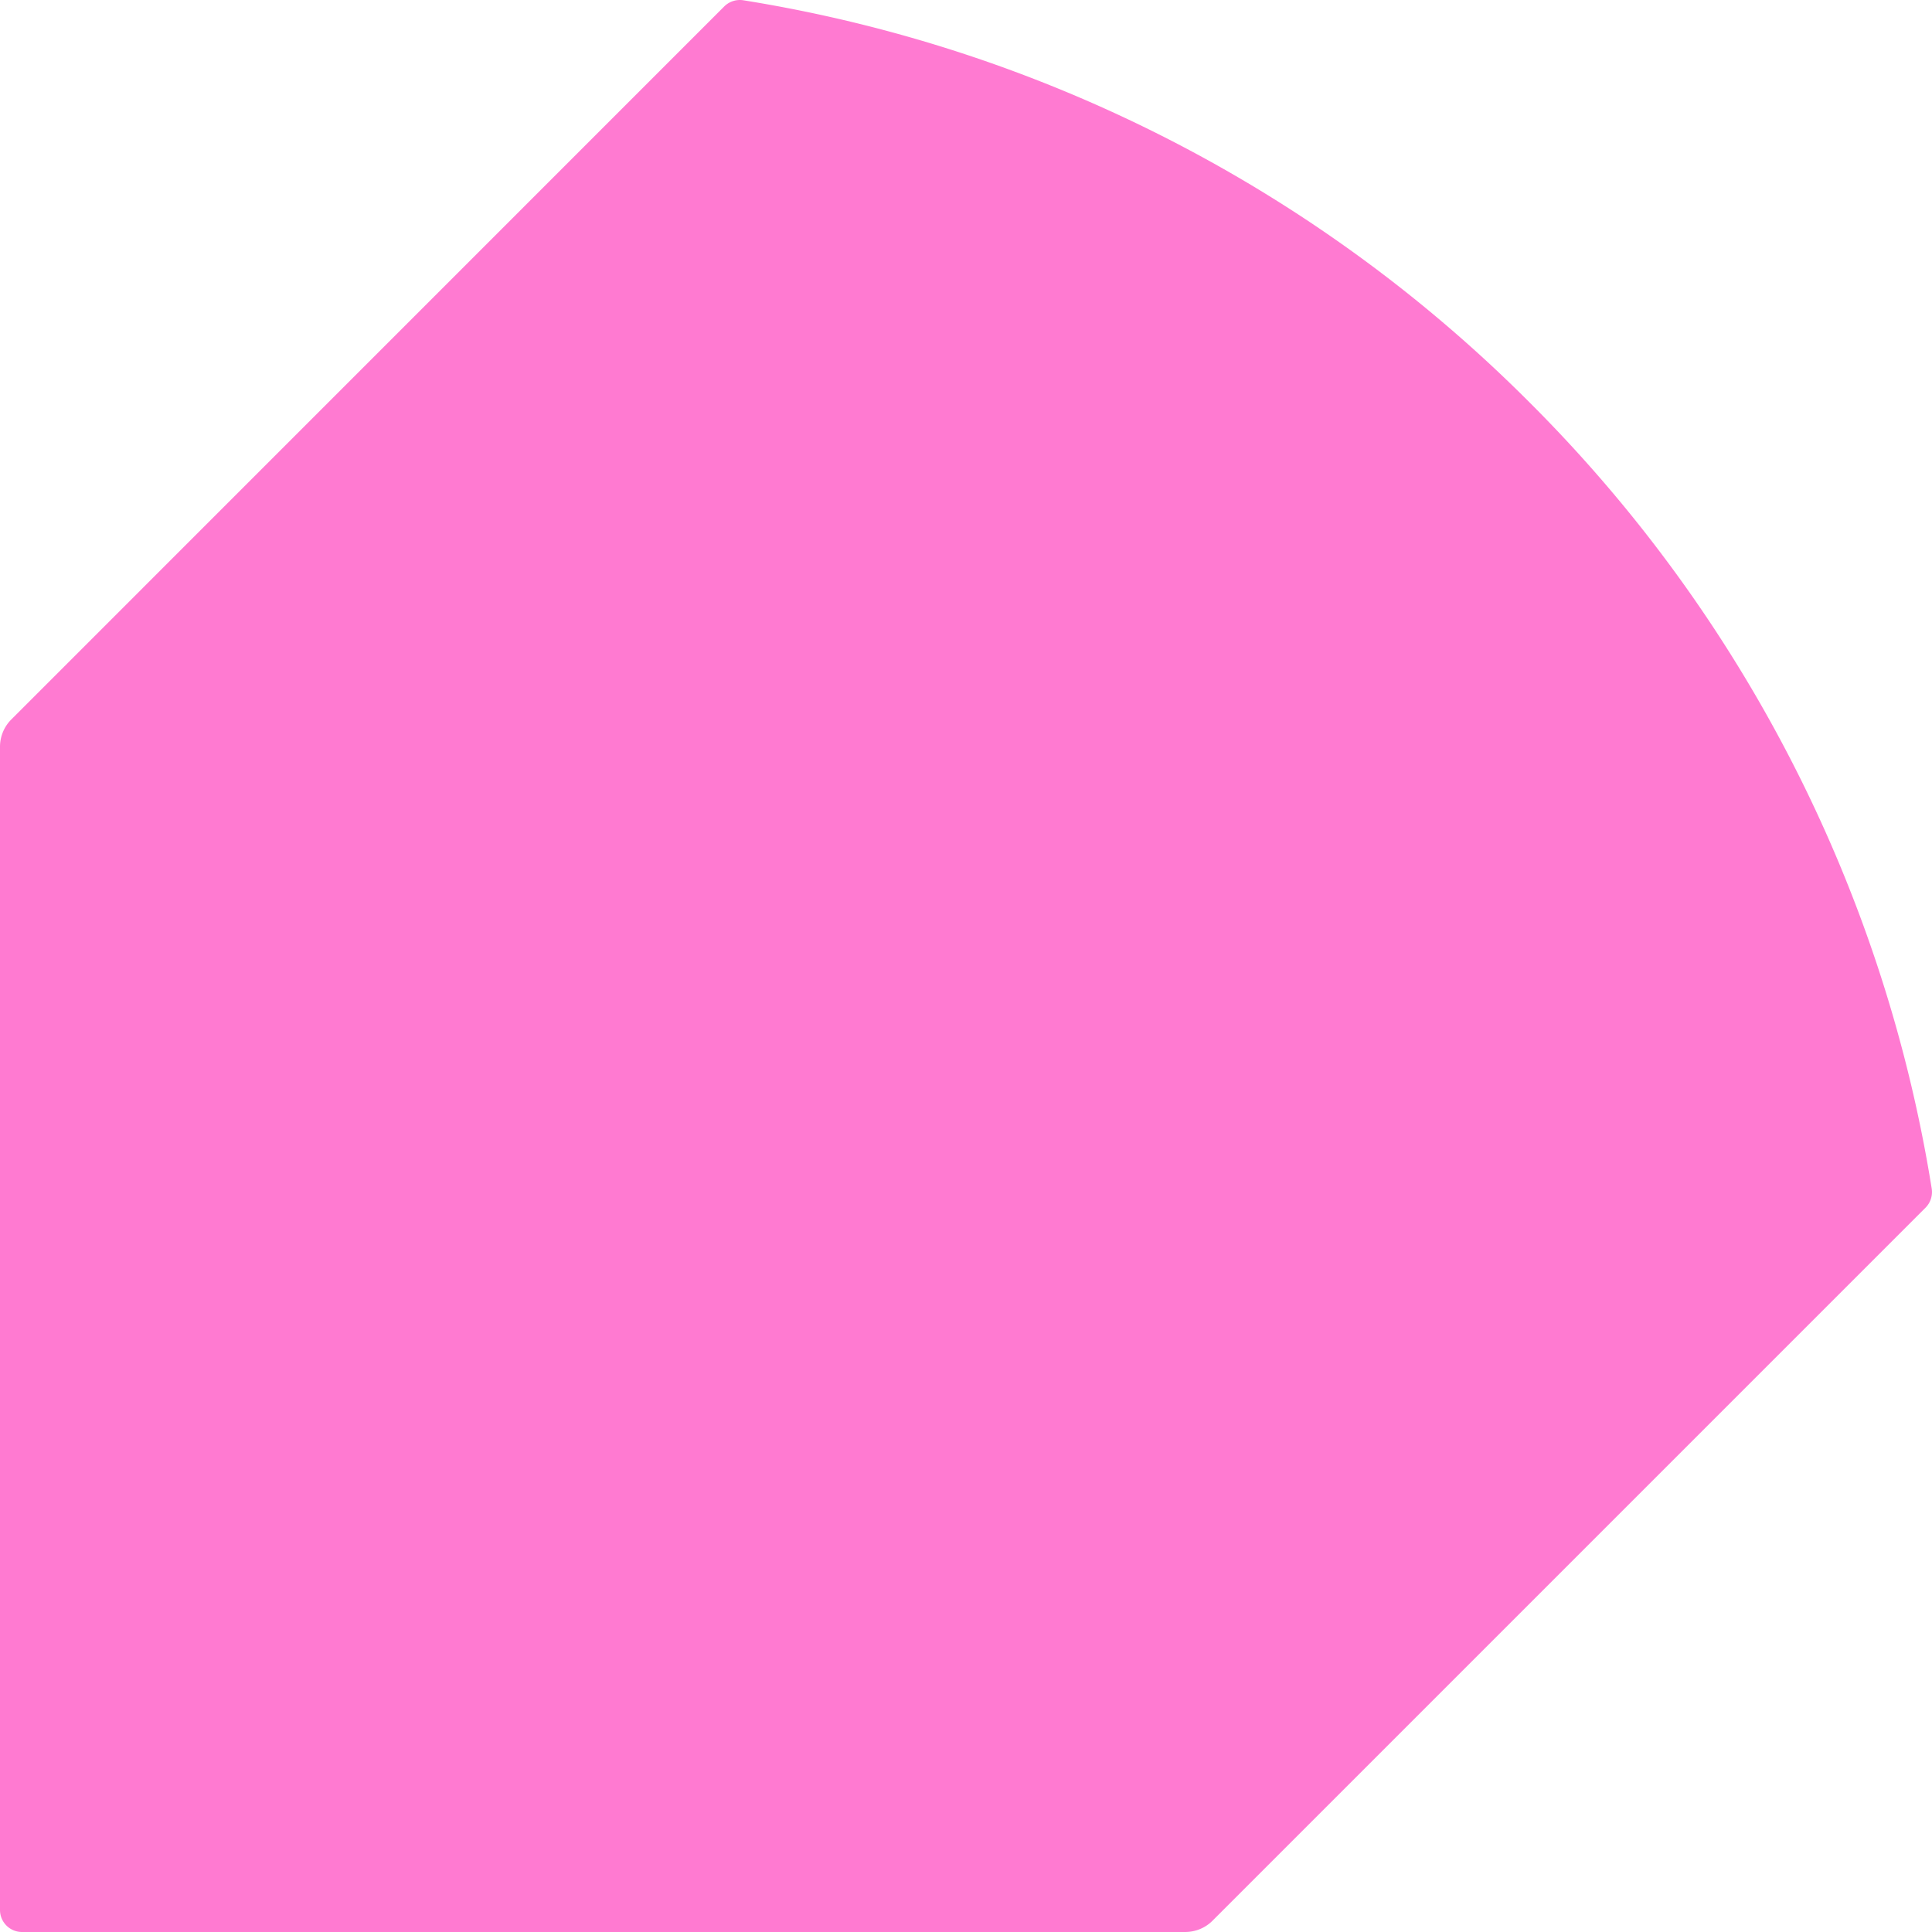 <svg xmlns="http://www.w3.org/2000/svg" width="20" height="20" fill="none"><path fill="#FF7AD1" d="M7.497.067.118 7.447A.4.4 0 0 0 0 7.732v12.04c0 .126.102.228.228.228h12.04c.107 0 .21-.042.285-.118l7.38-7.38a.23.23 0 0 0 .064-.198 14.8 14.8 0 0 0-4.163-8.138A14.8 14.8 0 0 0 7.696.003a.23.23 0 0 0-.199.064"/></svg>

